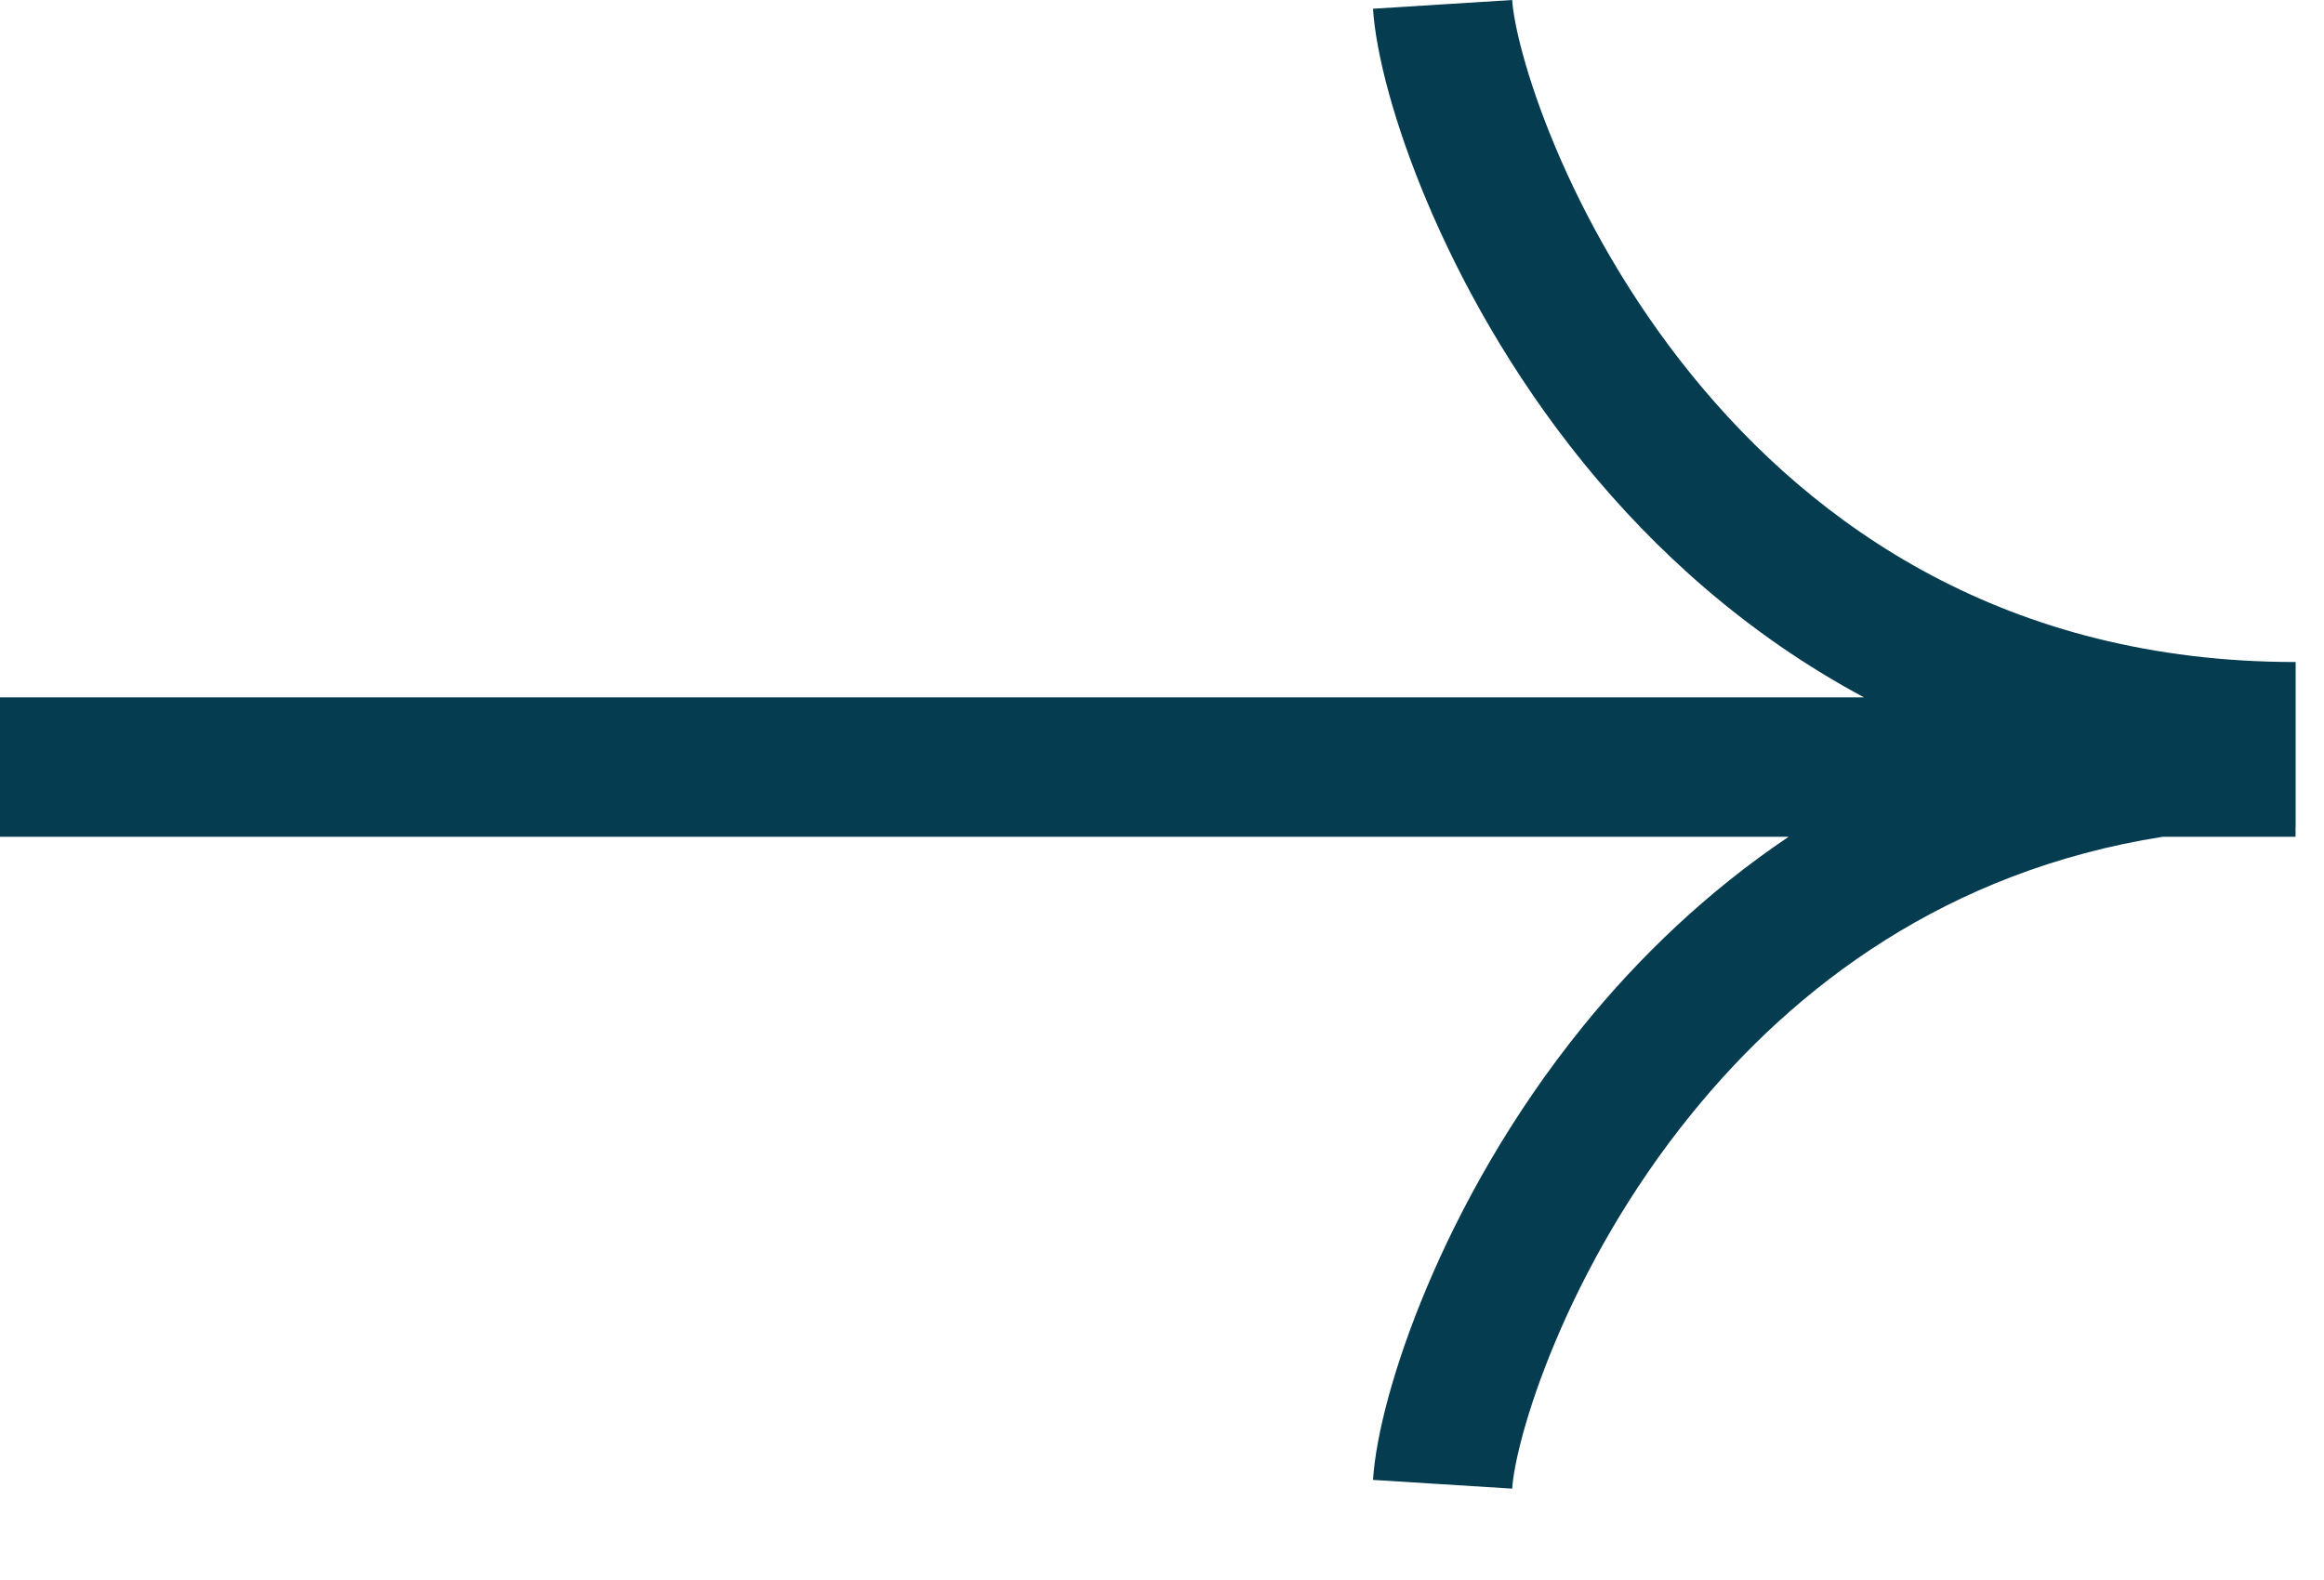 <svg width="25" height="17" viewBox="0 0 25 17" fill="none" xmlns="http://www.w3.org/2000/svg">
<path fill-rule="evenodd" clip-rule="evenodd" d="M15.35 2.168C14.996 1.328 14.8 0.571 14.77 0.094L16.267 0C16.282 0.242 16.412 0.823 16.733 1.586C17.047 2.332 17.524 3.202 18.193 4.028C19.521 5.668 21.593 7.123 24.695 7.123V7.393V8.623V8.893C24.694 8.893 24.694 8.893 24.694 8.893V9.003H23.266C20.941 9.37 19.306 10.615 18.193 11.989C17.524 12.814 17.047 13.685 16.733 14.431C16.412 15.193 16.282 15.774 16.267 16.017L14.77 15.923C14.8 15.445 14.996 14.689 15.35 13.849C15.711 12.992 16.257 11.996 17.027 11.045C17.624 10.308 18.357 9.598 19.241 9.003H0V7.503H20.051C18.795 6.83 17.798 5.923 17.027 4.972C16.257 4.021 15.711 3.024 15.35 2.168Z" fill="#053C4F"/>
</svg>
